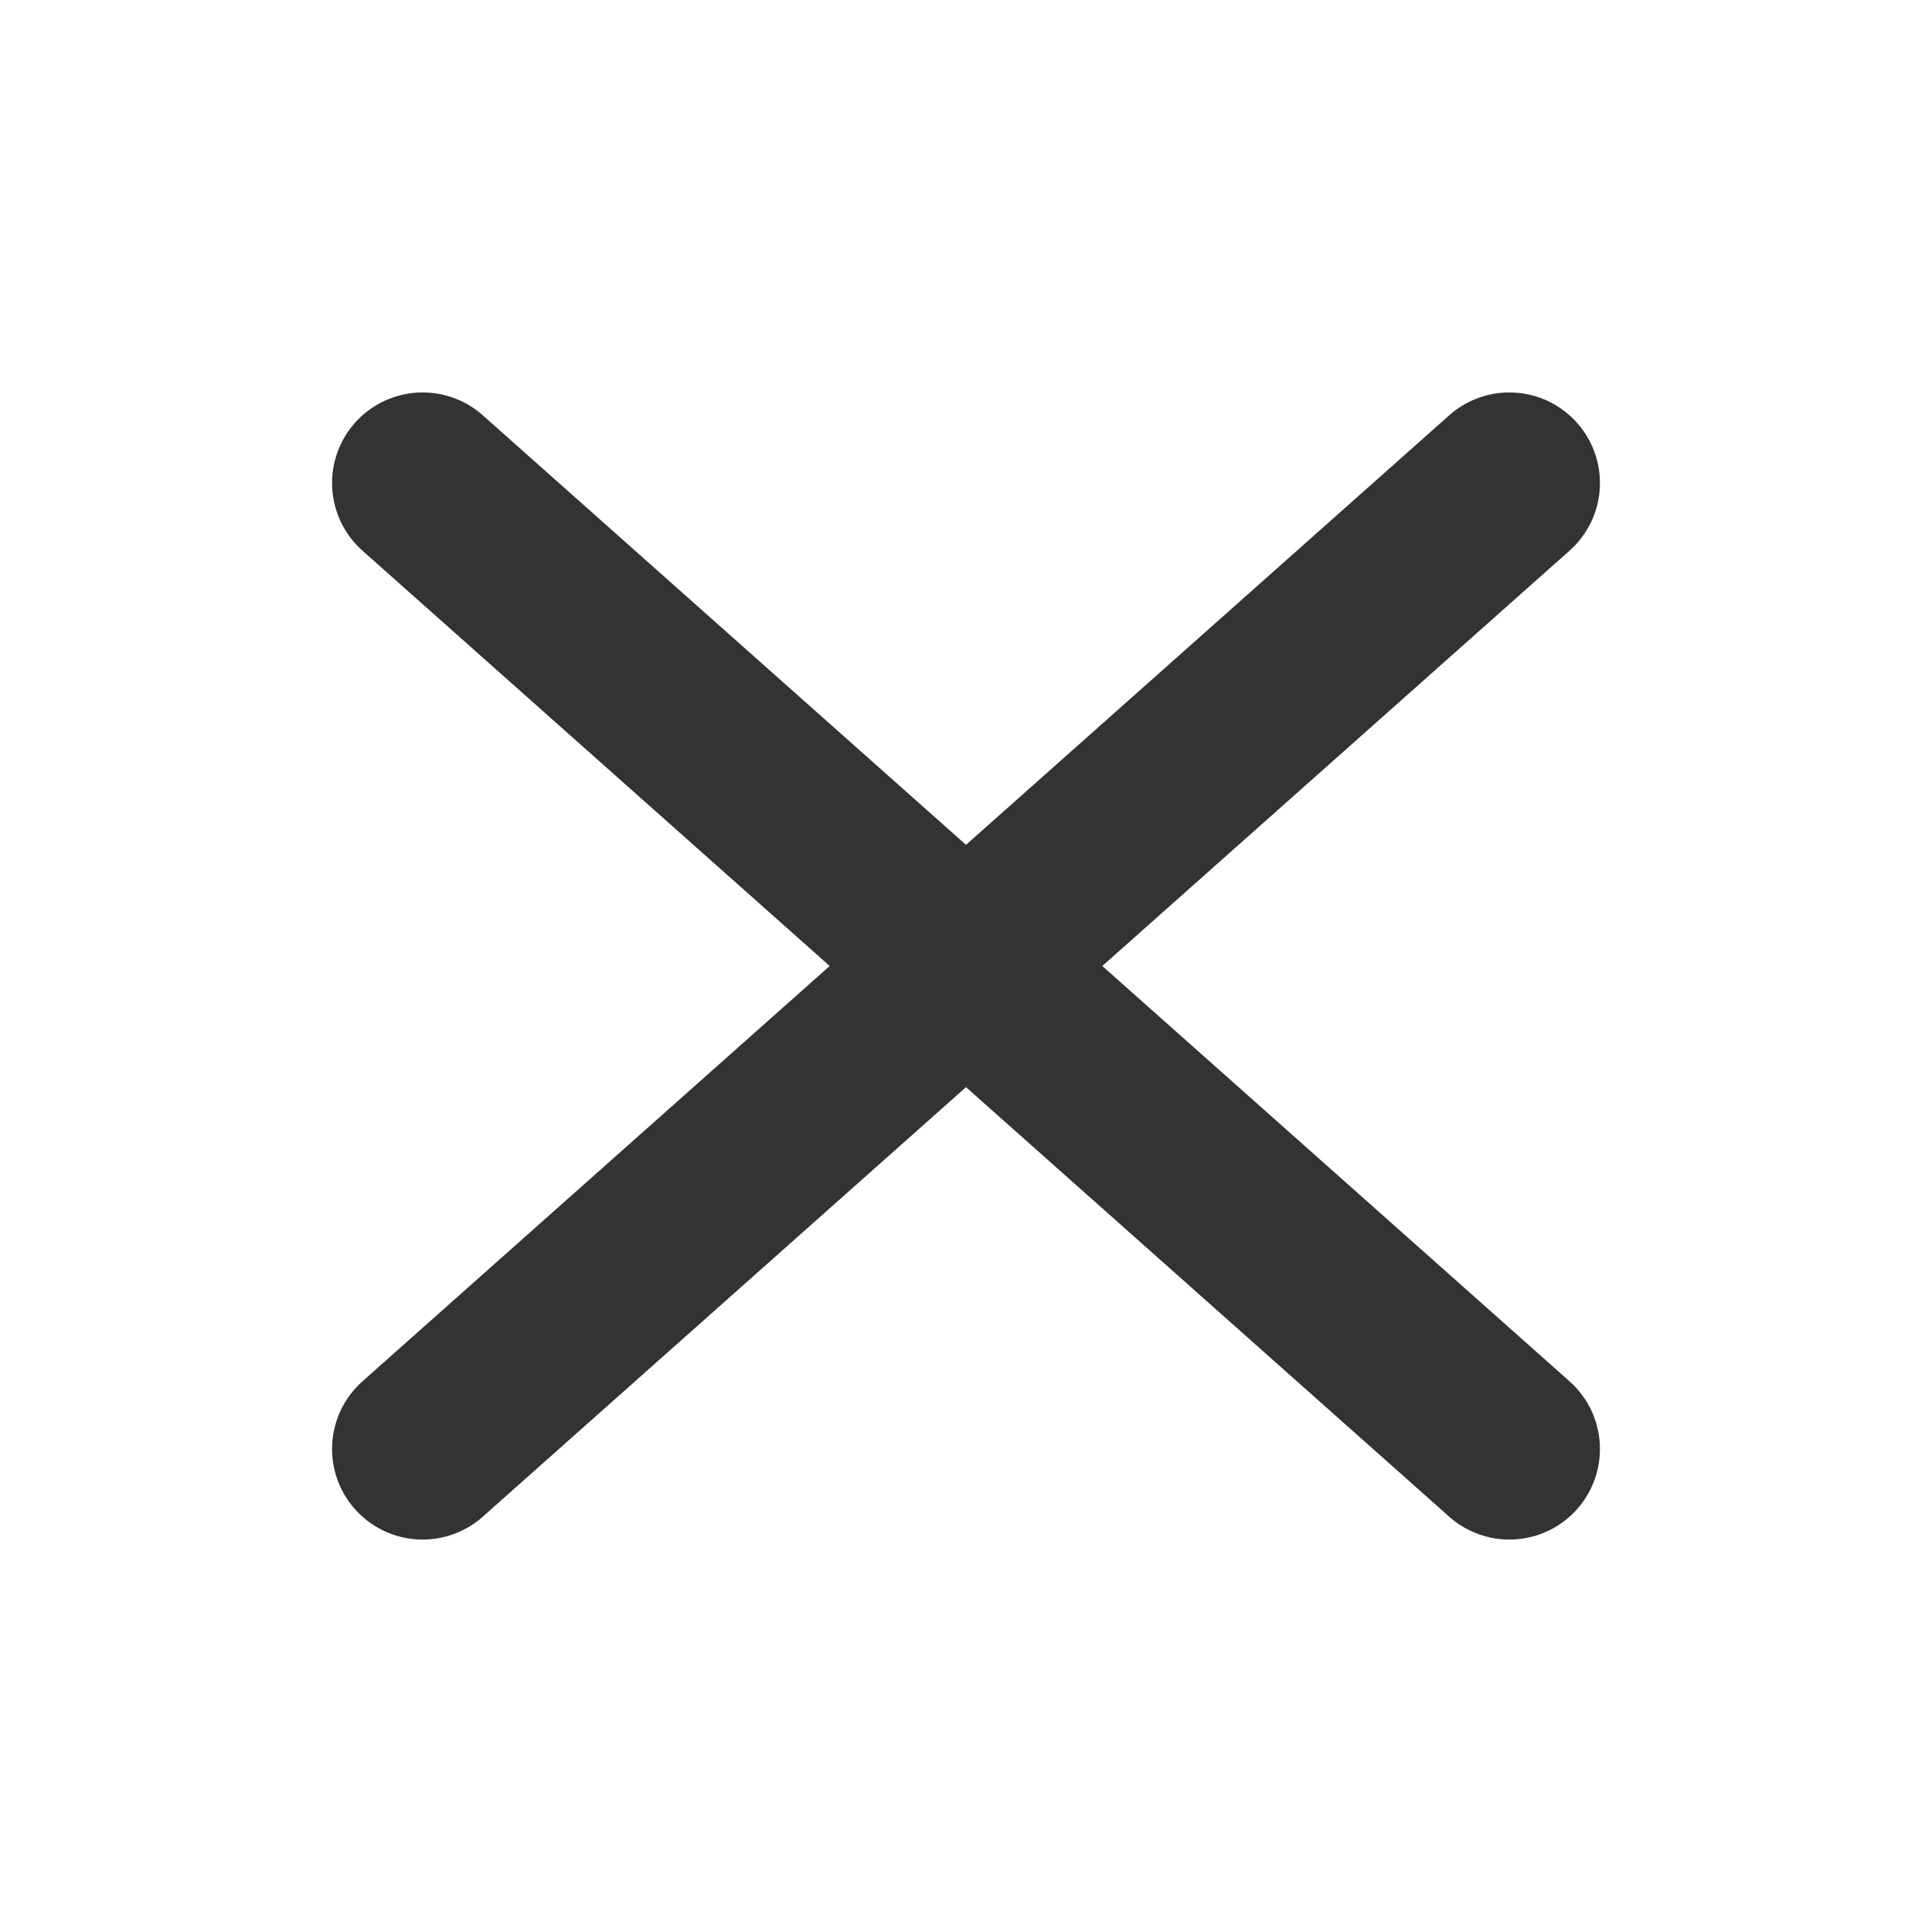 <svg xmlns="http://www.w3.org/2000/svg" xmlns:xlink="http://www.w3.org/1999/xlink" viewBox="0 0 32 32"><path d="M7 24L25 8M25 24L7 8" stroke-width="3" stroke="#333333" stroke-linecap="round"/></svg>
